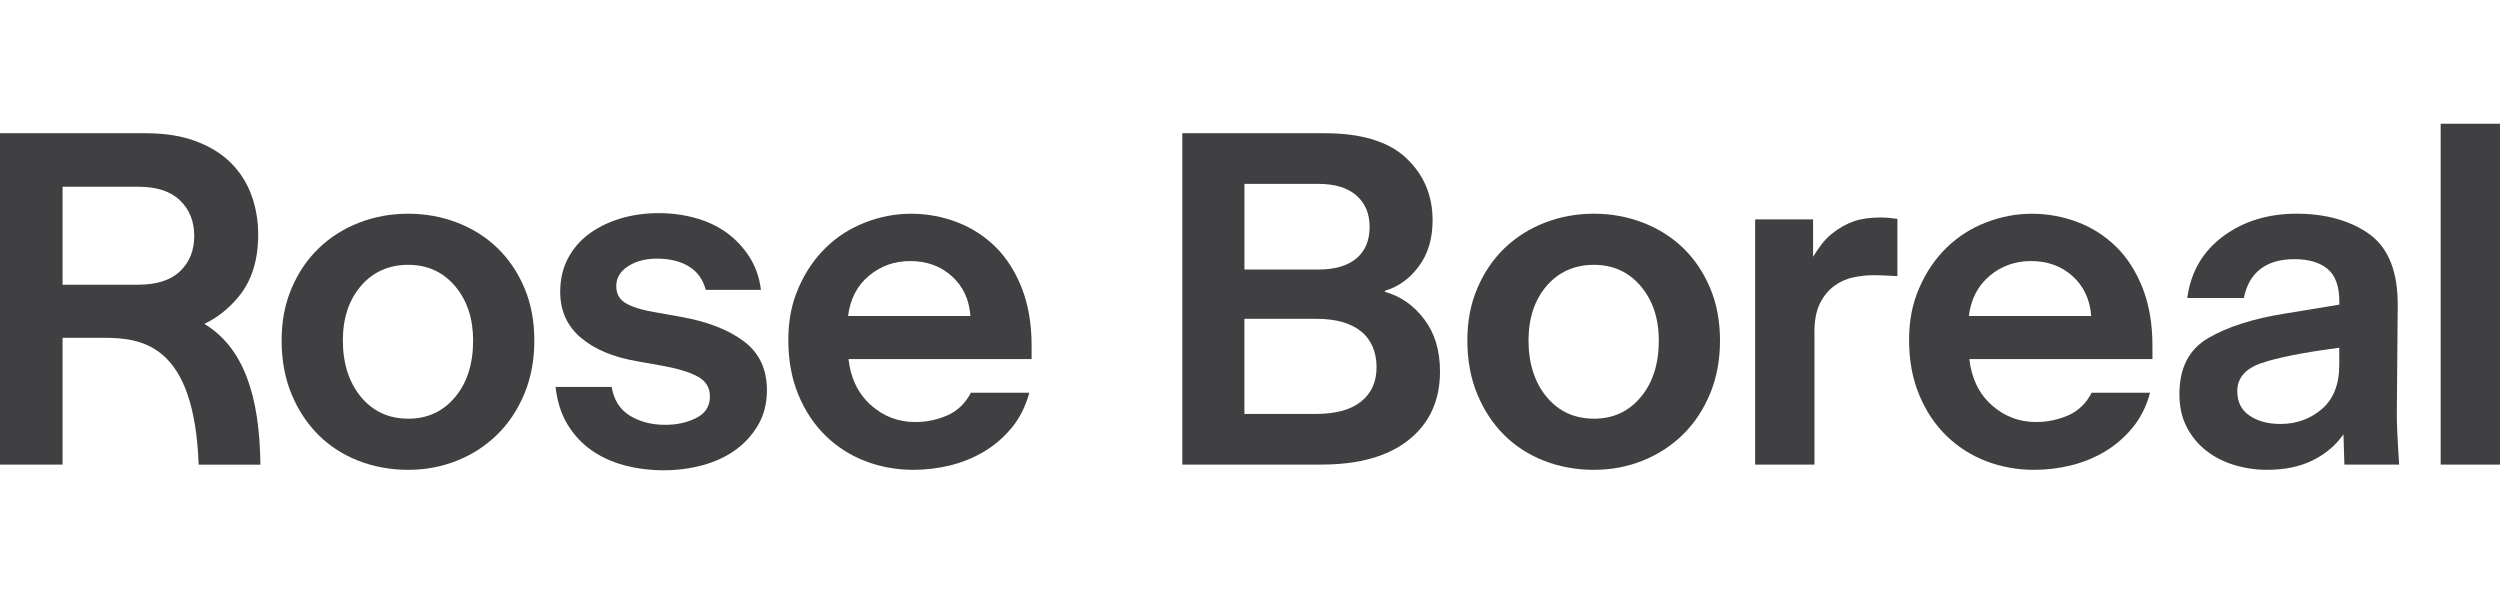 <svg xmlns="http://www.w3.org/2000/svg" fill="none" viewBox="0 0 101 24" height="24" width="101">
<g clip-path="url(#clip0_37_1548)">
<path fill="#404042" d="M16.492 18.981C15.78 18.981 15.113 18.86 14.488 18.618C13.863 18.375 13.323 18.027 12.868 17.575C12.413 17.122 12.05 16.575 11.781 15.93C11.512 15.286 11.378 14.563 11.378 13.759C11.378 12.956 11.512 12.277 11.781 11.646C12.05 11.014 12.414 10.476 12.877 10.03C13.339 9.584 13.881 9.24 14.506 8.997C15.131 8.754 15.791 8.634 16.492 8.634C17.192 8.634 17.852 8.756 18.477 8.997C19.102 9.239 19.641 9.58 20.097 10.021C20.552 10.461 20.915 10.997 21.184 11.627C21.452 12.258 21.587 12.969 21.587 13.759C21.587 14.549 21.452 15.267 21.184 15.911C20.915 16.554 20.55 17.103 20.088 17.556C19.626 18.009 19.087 18.36 18.469 18.608C17.851 18.856 17.192 18.981 16.493 18.981H16.492H16.492ZM16.492 16.916C17.266 16.916 17.896 16.627 18.384 16.045C18.871 15.465 19.114 14.702 19.114 13.759C19.114 12.868 18.871 12.134 18.384 11.559C17.896 10.986 17.267 10.699 16.492 10.699C15.717 10.699 15.069 10.983 14.582 11.551C14.095 12.119 13.851 12.856 13.851 13.759C13.851 14.663 14.095 15.45 14.582 16.035C15.069 16.621 15.706 16.914 16.492 16.914V16.916Z"></path>
<path fill="#404042" d="M26.847 19C26.272 19 25.733 18.933 25.227 18.799C24.722 18.664 24.271 18.458 23.878 18.177C23.485 17.897 23.164 17.545 22.914 17.126C22.664 16.704 22.509 16.208 22.445 15.633H24.712C24.799 16.157 25.043 16.542 25.442 16.79C25.842 17.038 26.323 17.163 26.884 17.163C27.346 17.163 27.761 17.07 28.128 16.886C28.496 16.702 28.681 16.411 28.681 16.015C28.681 15.659 28.515 15.39 28.186 15.211C27.855 15.032 27.371 14.886 26.734 14.771L25.76 14.599C24.785 14.434 24.021 14.115 23.465 13.642C22.909 13.17 22.632 12.552 22.632 11.786C22.632 11.289 22.734 10.843 22.941 10.447C23.147 10.053 23.431 9.721 23.792 9.452C24.153 9.186 24.575 8.977 25.057 8.831C25.538 8.685 26.053 8.611 26.603 8.611C27.152 8.611 27.629 8.678 28.11 8.812C28.59 8.946 29.012 9.148 29.375 9.414C29.736 9.681 30.04 10.006 30.284 10.39C30.527 10.772 30.68 11.213 30.742 11.71H28.513C28.401 11.289 28.174 10.974 27.829 10.764C27.486 10.554 27.058 10.449 26.546 10.449C26.084 10.449 25.694 10.55 25.375 10.755C25.056 10.96 24.898 11.227 24.898 11.559C24.898 11.891 25.035 12.113 25.309 12.266C25.583 12.42 25.996 12.54 26.546 12.629L27.52 12.802C28.582 12.992 29.423 13.321 30.048 13.786C30.672 14.252 30.984 14.912 30.984 15.765C30.984 16.289 30.868 16.75 30.638 17.153C30.406 17.554 30.104 17.893 29.729 18.166C29.355 18.44 28.914 18.648 28.409 18.788C27.903 18.927 27.382 18.998 26.845 18.998L26.846 19L26.847 19Z"></path>
<path fill="#404042" d="M41.585 15.864C41.435 16.413 41.2 16.882 40.883 17.27C40.564 17.66 40.192 17.981 39.769 18.236C39.344 18.491 38.885 18.678 38.393 18.801C37.899 18.921 37.403 18.981 36.905 18.981C36.218 18.981 35.569 18.864 34.958 18.629C34.346 18.393 33.809 18.049 33.347 17.596C32.885 17.143 32.52 16.593 32.252 15.942C31.983 15.291 31.848 14.558 31.848 13.742C31.848 12.926 31.986 12.26 32.26 11.629C32.534 10.997 32.9 10.46 33.355 10.012C33.81 9.567 34.341 9.226 34.946 8.99C35.55 8.754 36.172 8.635 36.809 8.635C37.446 8.635 38.079 8.751 38.672 8.98C39.265 9.208 39.782 9.544 40.226 9.983C40.669 10.423 41.022 10.978 41.284 11.647C41.546 12.317 41.677 13.091 41.677 13.971V14.506H34.28C34.368 15.284 34.667 15.902 35.179 16.362C35.691 16.821 36.29 17.05 36.977 17.05C37.427 17.05 37.857 16.96 38.268 16.783C38.68 16.604 38.999 16.298 39.223 15.866H41.583L41.584 15.864L41.585 15.864ZM36.772 10.547C36.135 10.547 35.579 10.745 35.105 11.141C34.631 11.537 34.349 12.078 34.262 12.766H39.206C39.156 12.103 38.907 11.568 38.457 11.16C38.007 10.752 37.446 10.547 36.772 10.547H36.772Z"></path>
<path fill="#404042" d="M47.765 18.771V5.382H53.514C54.999 5.382 56.098 5.716 56.81 6.385C57.522 7.055 57.877 7.893 57.877 8.9C57.877 9.64 57.692 10.258 57.324 10.755C56.956 11.253 56.498 11.585 55.948 11.75V11.788C56.585 11.967 57.116 12.337 57.539 12.898C57.965 13.459 58.176 14.16 58.176 15.002C58.176 16.175 57.758 17.096 56.921 17.765C56.085 18.435 54.905 18.769 53.382 18.769H47.764L47.766 18.771L47.765 18.771ZM53.252 7.428H50.275V10.89H53.252C53.926 10.89 54.441 10.74 54.797 10.441C55.154 10.141 55.332 9.718 55.332 9.169C55.332 8.619 55.154 8.21 54.797 7.897C54.441 7.583 53.927 7.428 53.252 7.428ZM53.177 12.88H50.274V16.723H53.158C53.958 16.723 54.566 16.558 54.984 16.226C55.403 15.893 55.613 15.429 55.613 14.83C55.613 14.231 55.403 13.723 54.984 13.386C54.566 13.048 53.963 12.88 53.177 12.88Z"></path>
<path fill="#404042" d="M64.393 18.981C63.681 18.981 63.014 18.86 62.389 18.618C61.764 18.375 61.225 18.027 60.769 17.575C60.314 17.122 59.951 16.575 59.684 15.93C59.416 15.286 59.281 14.563 59.281 13.759C59.281 12.956 59.416 12.277 59.684 11.646C59.953 11.014 60.317 10.476 60.779 10.03C61.242 9.584 61.784 9.24 62.409 8.997C63.034 8.754 63.694 8.634 64.395 8.634C65.095 8.634 65.755 8.756 66.38 8.997C67.004 9.239 67.544 9.58 68 10.021C68.455 10.461 68.818 10.997 69.085 11.627C69.354 12.258 69.488 12.969 69.488 13.759C69.488 14.549 69.354 15.267 69.085 15.911C68.816 16.554 68.452 17.103 67.99 17.556C67.528 18.009 66.988 18.36 66.37 18.608C65.752 18.856 65.094 18.981 64.395 18.981H64.393H64.393ZM64.393 16.916C65.168 16.916 65.798 16.627 66.285 16.045C66.772 15.465 67.016 14.702 67.016 13.759C67.016 12.868 66.772 12.134 66.285 11.559C65.798 10.986 65.168 10.699 64.393 10.699C63.618 10.699 62.97 10.983 62.483 11.551C61.996 12.119 61.752 12.856 61.752 13.759C61.752 14.663 61.996 15.45 62.483 16.035C62.97 16.621 63.607 16.914 64.393 16.914V16.916Z"></path>
<path fill="#404042" d="M73.305 13.435V18.771H70.908V8.864H73.248V10.375C73.348 10.21 73.46 10.043 73.586 9.877C73.71 9.712 73.855 9.566 74.016 9.437C74.303 9.208 74.596 9.043 74.897 8.939C75.195 8.838 75.558 8.786 75.982 8.786C76.106 8.786 76.229 8.793 76.346 8.805C76.466 8.817 76.568 8.831 76.655 8.843V11.156C76.419 11.144 76.23 11.134 76.094 11.127C75.957 11.12 75.825 11.117 75.701 11.117C75.439 11.117 75.167 11.146 74.886 11.203C74.606 11.259 74.345 11.375 74.109 11.547C73.872 11.719 73.678 11.955 73.527 12.254C73.378 12.554 73.302 12.946 73.302 13.43L73.305 13.435V13.435Z"></path>
<path fill="#404042" d="M86.864 15.864C86.715 16.413 86.481 16.882 86.162 17.27C85.843 17.66 85.471 17.981 85.048 18.236C84.623 18.491 84.164 18.678 83.672 18.801C83.178 18.921 82.683 18.981 82.184 18.981C81.497 18.981 80.848 18.864 80.237 18.629C79.625 18.393 79.088 18.049 78.626 17.596C78.164 17.143 77.799 16.593 77.531 15.942C77.262 15.291 77.127 14.558 77.127 13.742C77.127 12.926 77.265 12.26 77.539 11.629C77.813 10.997 78.179 10.46 78.635 10.012C79.09 9.567 79.621 9.226 80.227 8.99C80.832 8.754 81.453 8.635 82.09 8.635C82.727 8.635 83.36 8.751 83.953 8.98C84.546 9.208 85.063 9.544 85.507 9.983C85.951 10.423 86.303 10.978 86.566 11.647C86.828 12.317 86.959 13.091 86.959 13.971V14.506H79.562C79.649 15.284 79.948 15.902 80.46 16.362C80.973 16.821 81.571 17.05 82.258 17.05C82.708 17.05 83.138 16.96 83.55 16.783C83.962 16.604 84.281 16.298 84.504 15.866H86.865V15.864L86.864 15.864ZM82.051 10.547C81.414 10.547 80.858 10.745 80.385 11.141C79.911 11.537 79.629 12.078 79.541 12.766H84.485C84.435 12.103 84.186 11.568 83.736 11.16C83.288 10.752 82.725 10.547 82.051 10.547H82.051Z"></path>
<path fill="#404042" d="M94.713 18.771L94.676 17.547C94.363 17.993 93.948 18.344 93.431 18.599C92.913 18.854 92.299 18.981 91.586 18.981C91.138 18.981 90.699 18.917 90.276 18.79C89.851 18.663 89.473 18.472 89.144 18.217C88.813 17.962 88.547 17.644 88.347 17.26C88.147 16.878 88.048 16.432 88.048 15.921C88.048 14.862 88.438 14.107 89.219 13.654C89.999 13.201 91.027 12.873 92.3 12.67L94.509 12.307V12.191C94.509 11.566 94.35 11.124 94.032 10.863C93.714 10.601 93.268 10.47 92.693 10.47C92.119 10.47 91.66 10.604 91.317 10.871C90.975 11.139 90.753 11.528 90.652 12.038H88.367C88.505 10.993 88.986 10.164 89.809 9.551C90.632 8.938 91.625 8.633 92.786 8.633C93.947 8.633 94.983 8.914 95.744 9.475C96.505 10.036 96.88 10.998 96.868 12.363L96.831 16.724C96.831 16.89 96.838 17.124 96.849 17.423C96.861 17.723 96.886 18.172 96.925 18.771H94.713ZM90.387 15.807C90.387 16.241 90.551 16.57 90.882 16.792C91.213 17.016 91.628 17.128 92.127 17.128C92.775 17.128 93.335 16.926 93.804 16.525C94.272 16.124 94.506 15.527 94.506 14.737V14.049C93.058 14.239 92.01 14.448 91.359 14.67C90.711 14.894 90.385 15.272 90.385 15.808H90.387V15.807Z"></path>
<path fill="#404042" d="M98.603 18.771V5H101V18.771H98.603Z"></path>
<path fill="#404042" d="M8.257 13.084C8.782 12.835 9.244 12.468 9.644 11.981C10.169 11.342 10.431 10.508 10.431 9.475C10.431 8.914 10.34 8.385 10.159 7.888C9.979 7.391 9.703 6.957 9.335 6.587C8.966 6.217 8.495 5.924 7.921 5.708C7.346 5.491 6.666 5.382 5.88 5.382H0V18.771H2.528V13.647H4.168C5.73 13.647 7.85 13.889 8.025 18.772H10.52C10.491 15.973 9.838 14.043 8.257 13.085V13.084ZM2.528 7.544H5.581C6.33 7.544 6.894 7.728 7.275 8.098C7.657 8.468 7.847 8.945 7.847 9.532C7.847 10.119 7.657 10.594 7.275 10.957C6.894 11.322 6.33 11.502 5.581 11.502H2.528V7.544Z"></path>
</g>
<defs>
<clipPath id="clip0_37_1548">
<rect transform="translate(0 5)" fill="white" height="14" width="101"></rect>
</clipPath>
</defs>
</svg>

